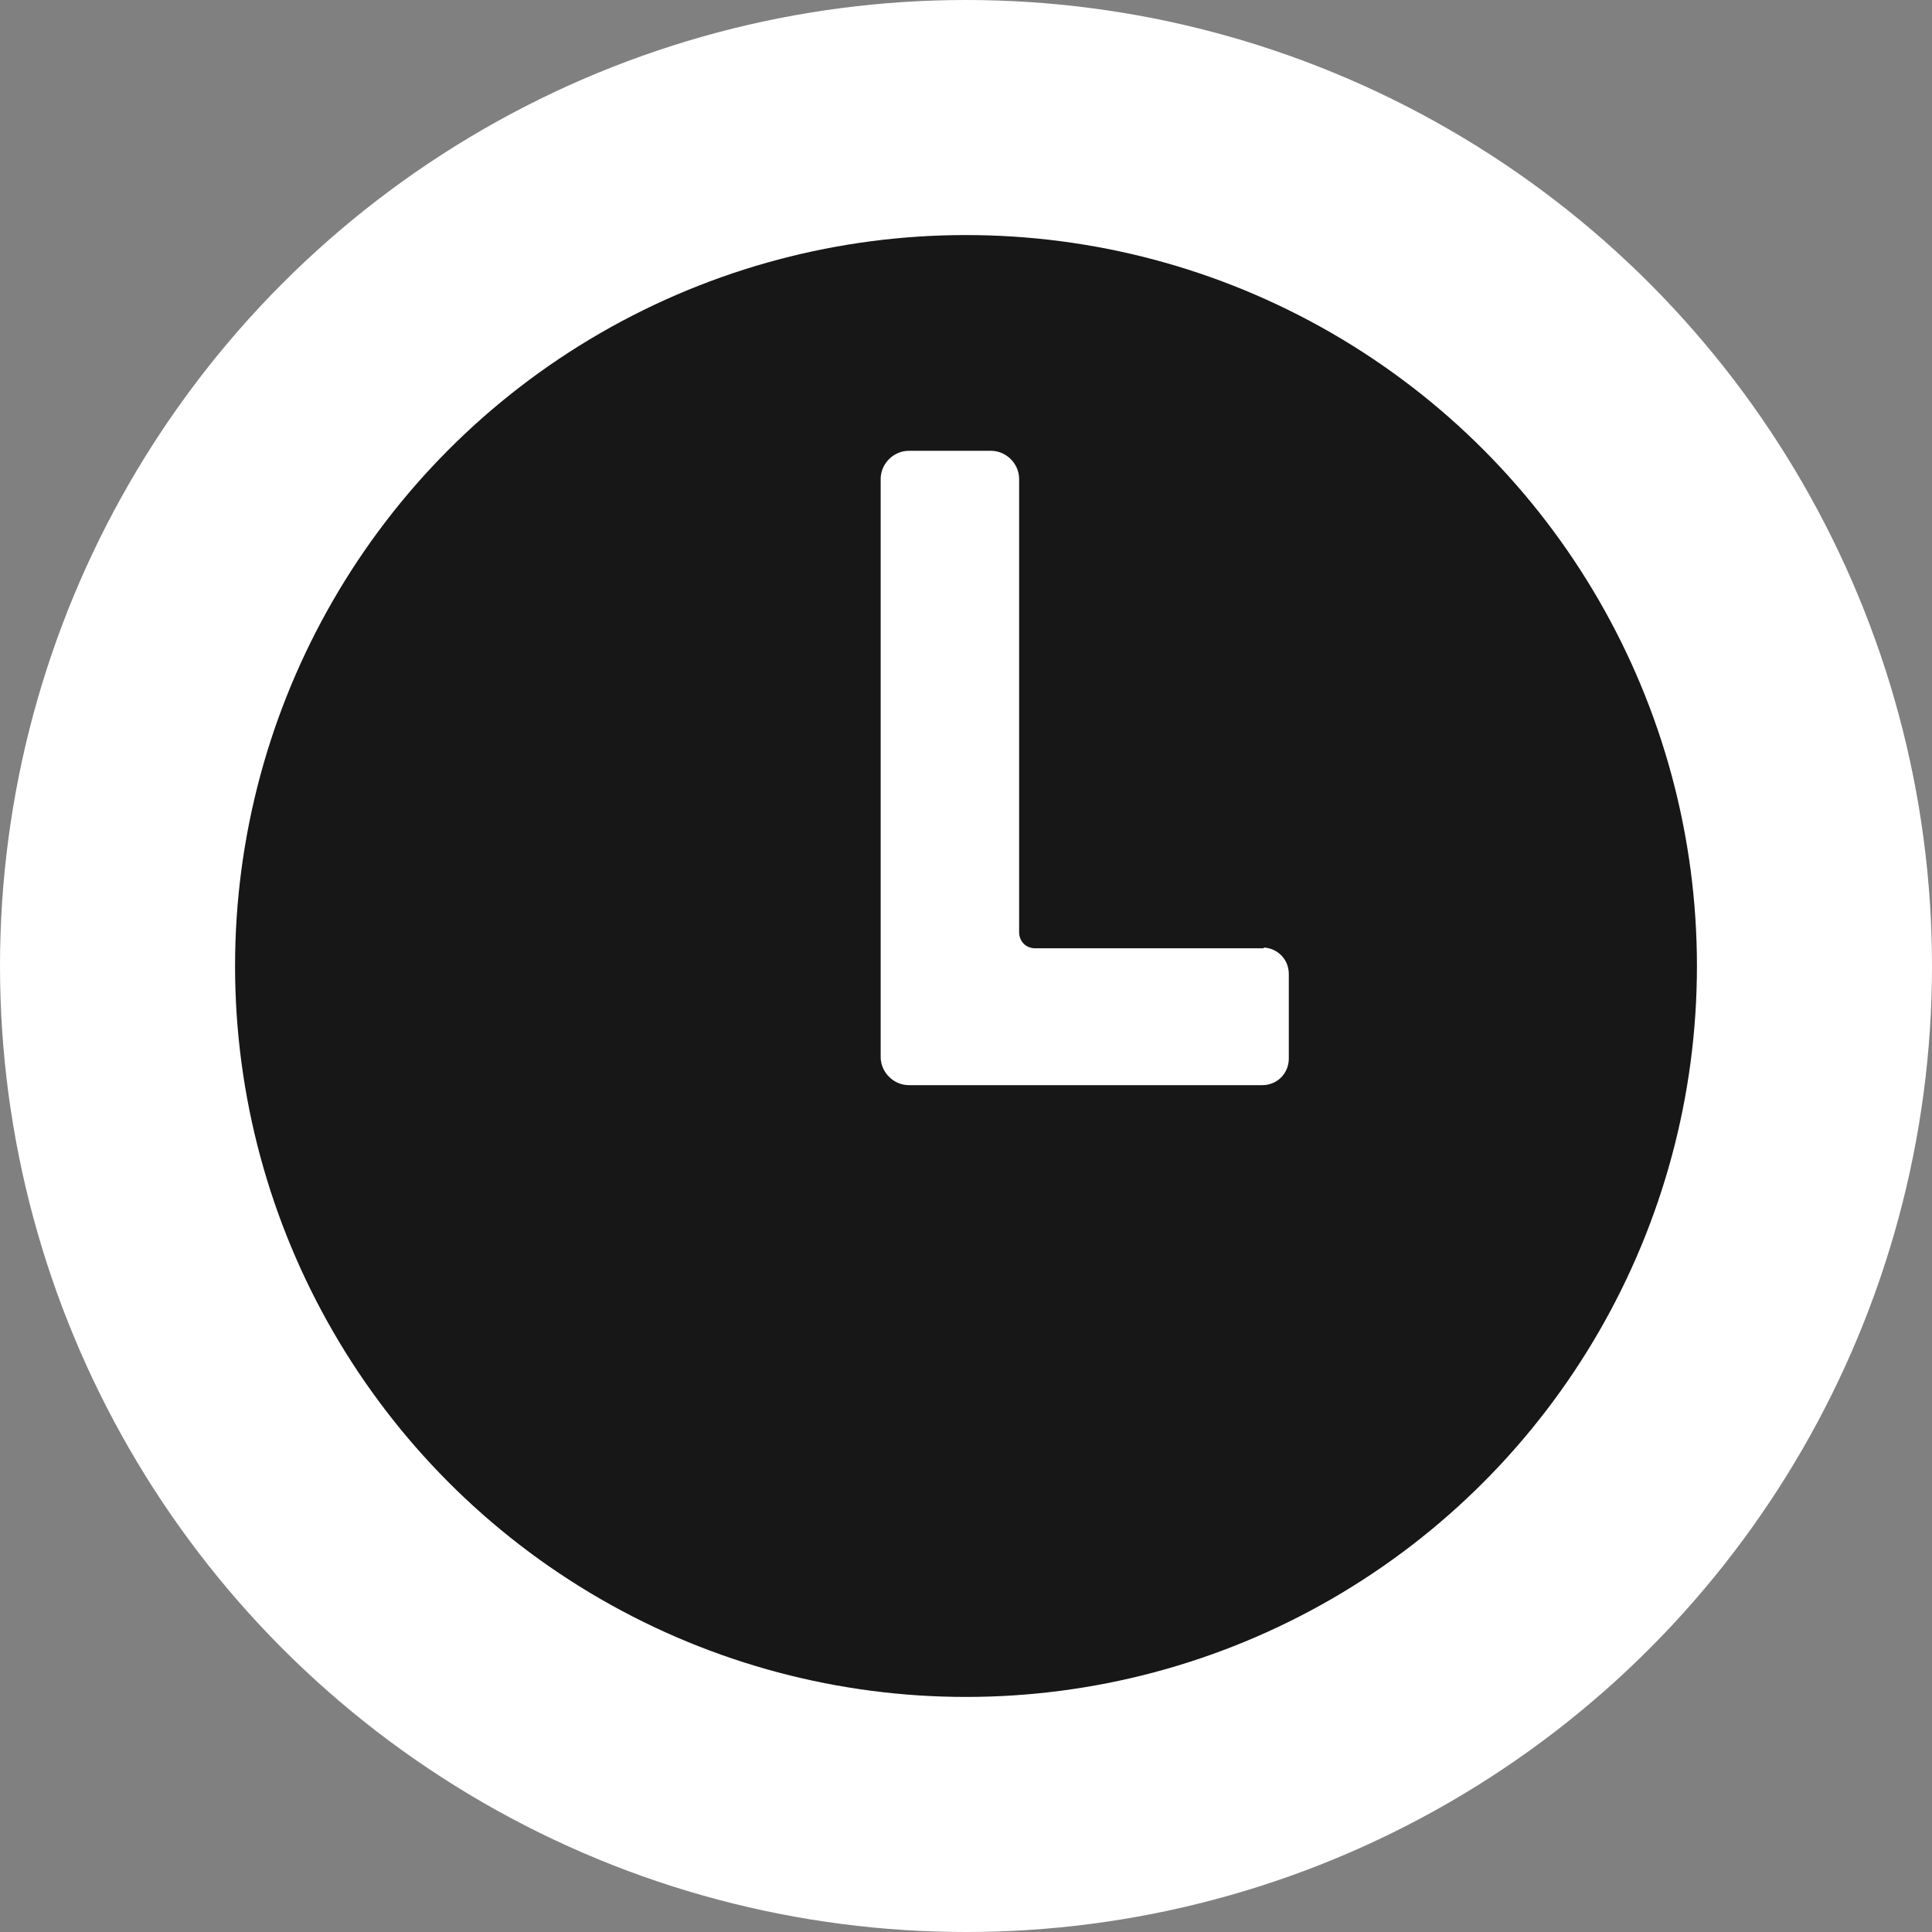 <?xml version="1.0" encoding="UTF-8"?><svg id="Layer_1" xmlns="http://www.w3.org/2000/svg" viewBox="0 0 24 24"><rect x="0" y="0" width="24" height="24" fill="#808080" stroke="none"/><defs><style>.cls-1{fill:#fff;}.cls-2{fill:#171717;}</style></defs><circle class="cls-1" cx="12" cy="12" r="12"/><circle class="cls-2" cx="12" cy="12" r="9.08"/><path class="cls-1" d="M15.7,11.78h-2.84c-.12,0-.2-.09-.2-.2V5.95c0-.19-.16-.35-.35-.35h-1.02c-.19,0-.35,.16-.35,.35v7.18c0,.19,.16,.35,.35,.35h4.39c.19,0,.33-.15,.33-.33v-1.05c0-.19-.15-.33-.33-.33h.02Z"/></svg>